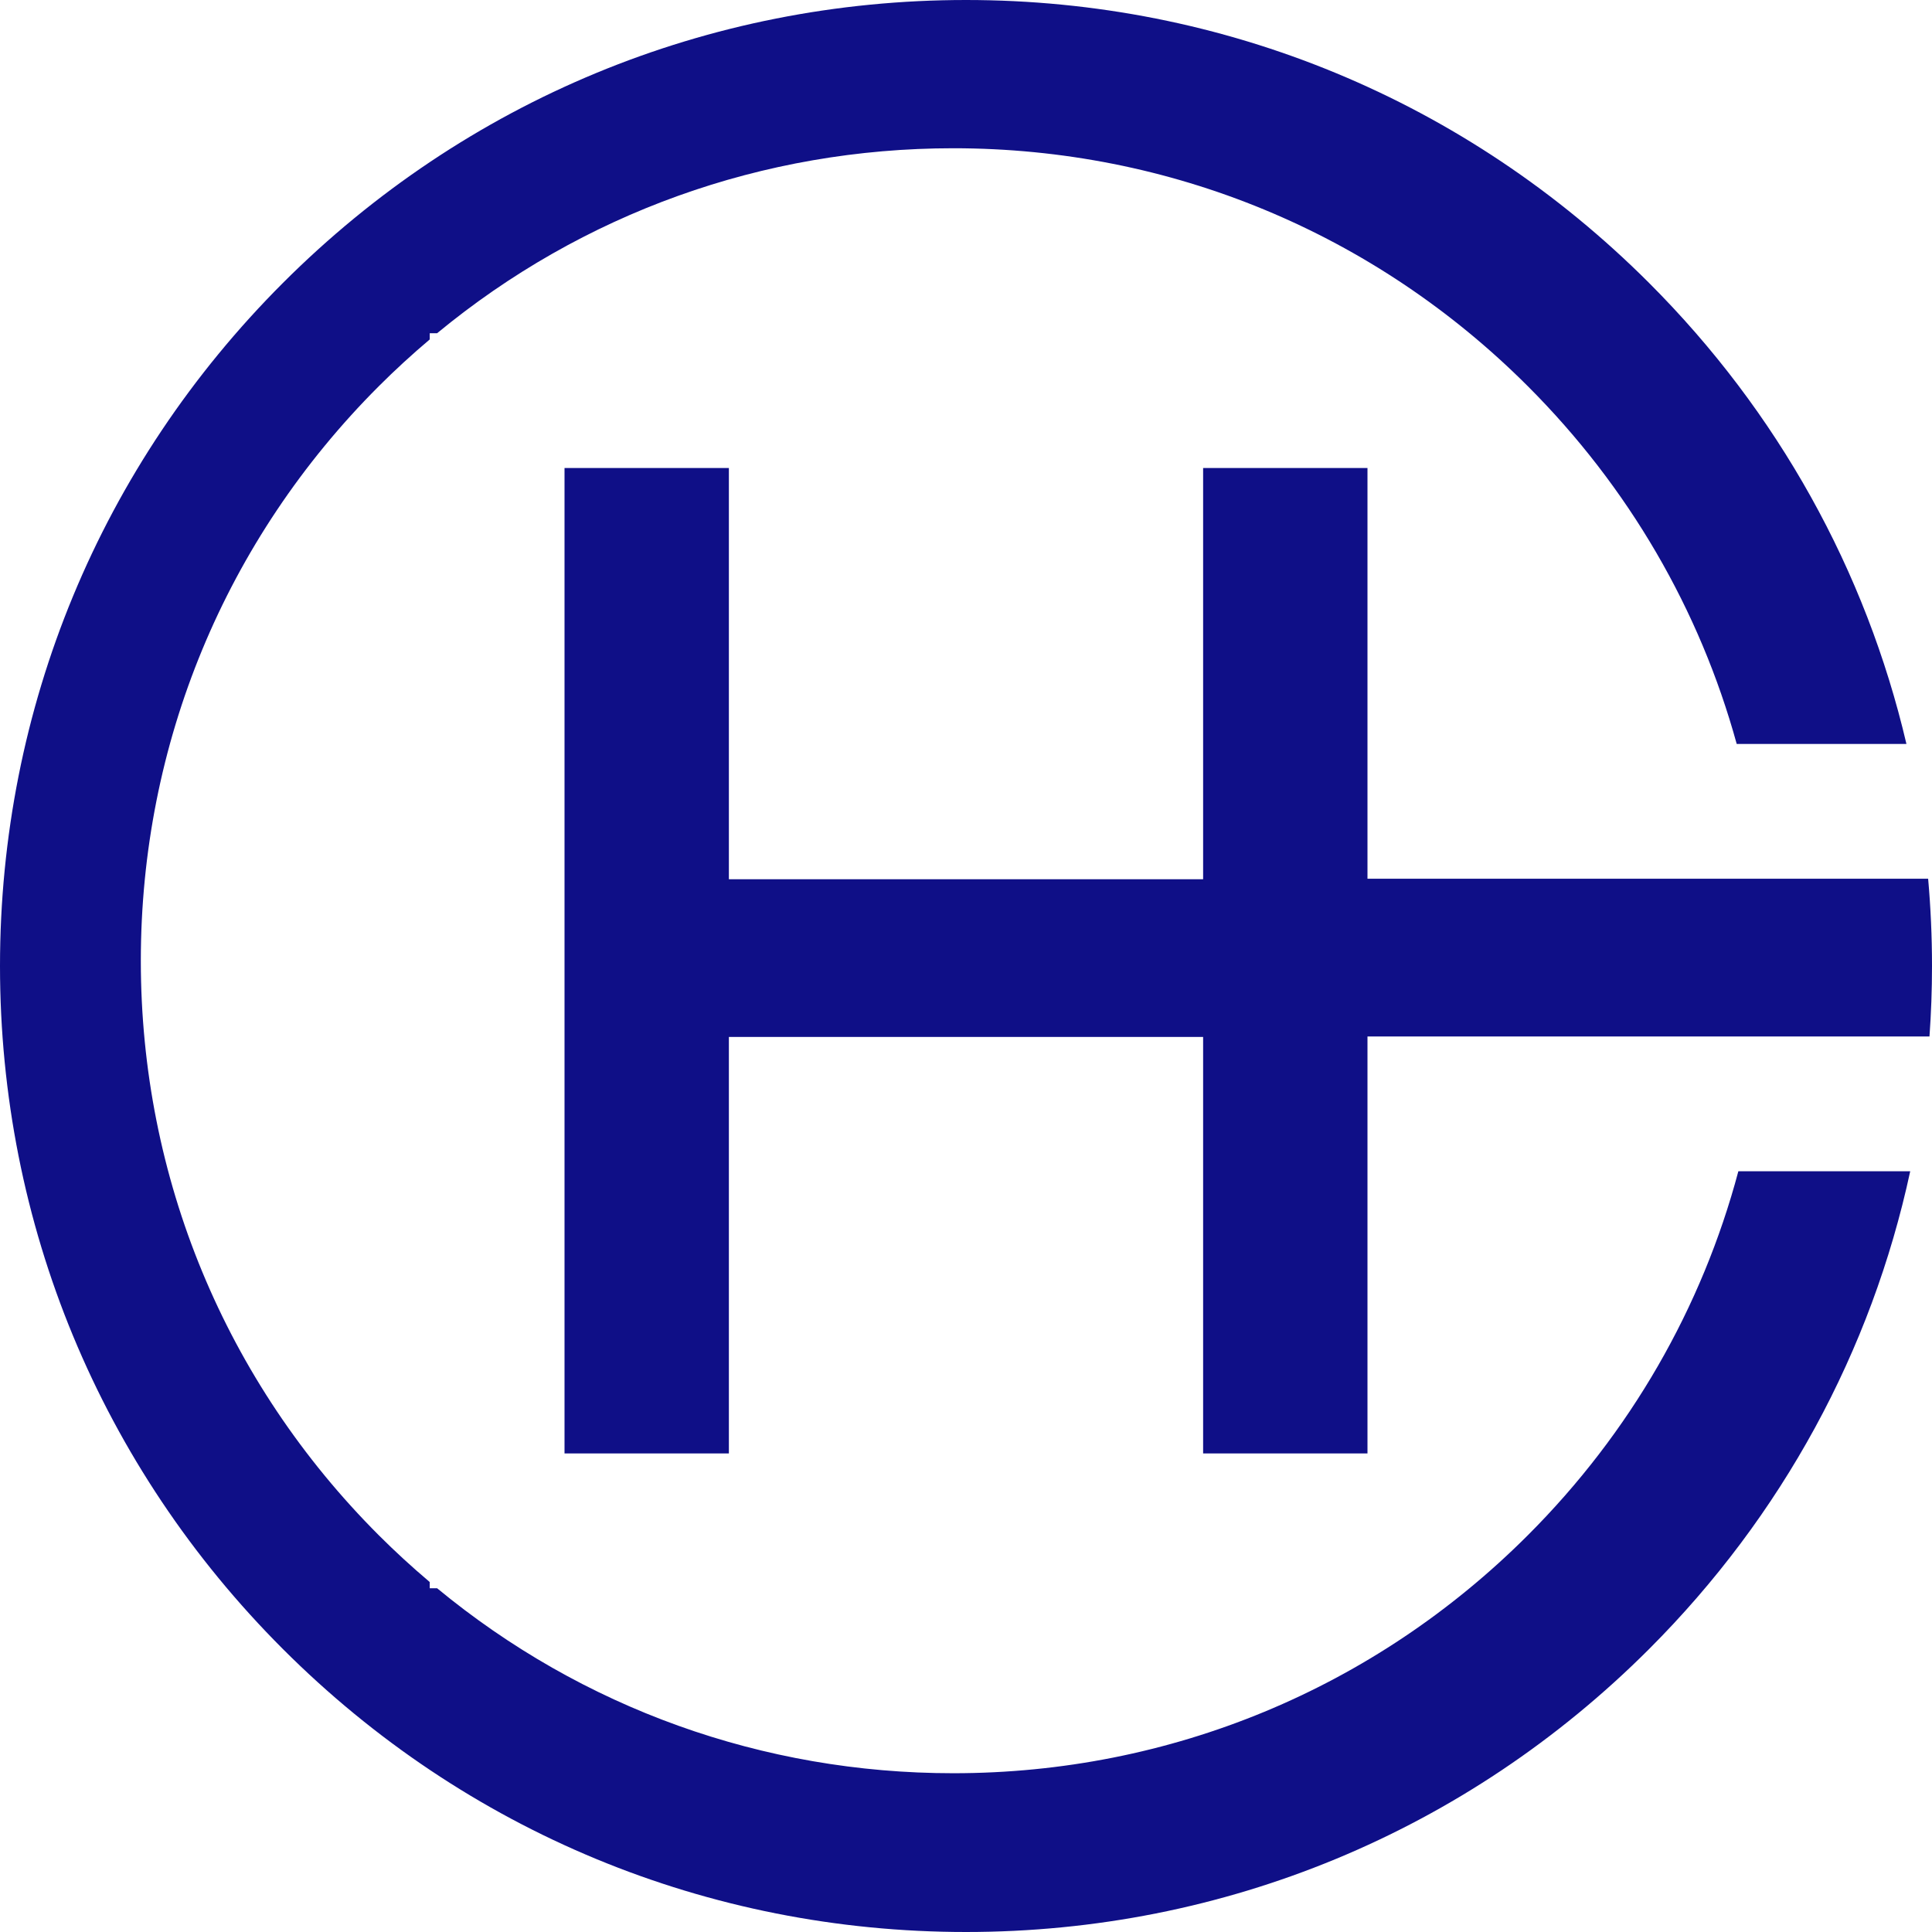 <svg width="128" height="128" viewBox="0 0 128 128" fill="none" xmlns="http://www.w3.org/2000/svg">
<path d="M115.171 77.598H126.557C123.994 89.503 118.07 100.439 109.255 109.255C97.167 121.343 81.095 128 64 128C46.905 128 30.833 121.343 18.745 109.255C6.657 97.167 0 81.095 0 64C0 46.905 6.657 30.833 18.745 18.745C30.833 6.657 46.905 0 64 0C81.095 0 97.167 6.657 109.255 18.745C117.795 27.285 123.619 37.814 126.306 49.287H115.061C112.619 40.41 107.909 32.274 101.223 25.588C91.056 15.421 77.538 9.822 63.16 9.822C50.533 9.822 38.572 14.141 28.959 22.078H28.471V22.489C27.31 23.47 26.183 24.501 25.096 25.588C14.929 35.755 9.33 49.273 9.33 63.651C9.33 78.03 14.929 91.547 25.096 101.714C26.183 102.801 27.31 103.832 28.471 104.813V105.225H28.959C38.572 113.162 50.533 117.481 63.16 117.481C77.538 117.481 91.056 111.881 101.223 101.714C108.014 94.924 112.763 86.637 115.171 77.598ZM127.833 68.668H90.599V96.295H79.71V68.701H48.29V96.295H37.401V31.008H48.29V58.251H79.71V31.008H90.599V58.217H127.744C127.914 60.129 128 62.058 128 64C128 65.565 127.944 67.122 127.833 68.668Z" fill="#0F0F87"/>
</svg>
